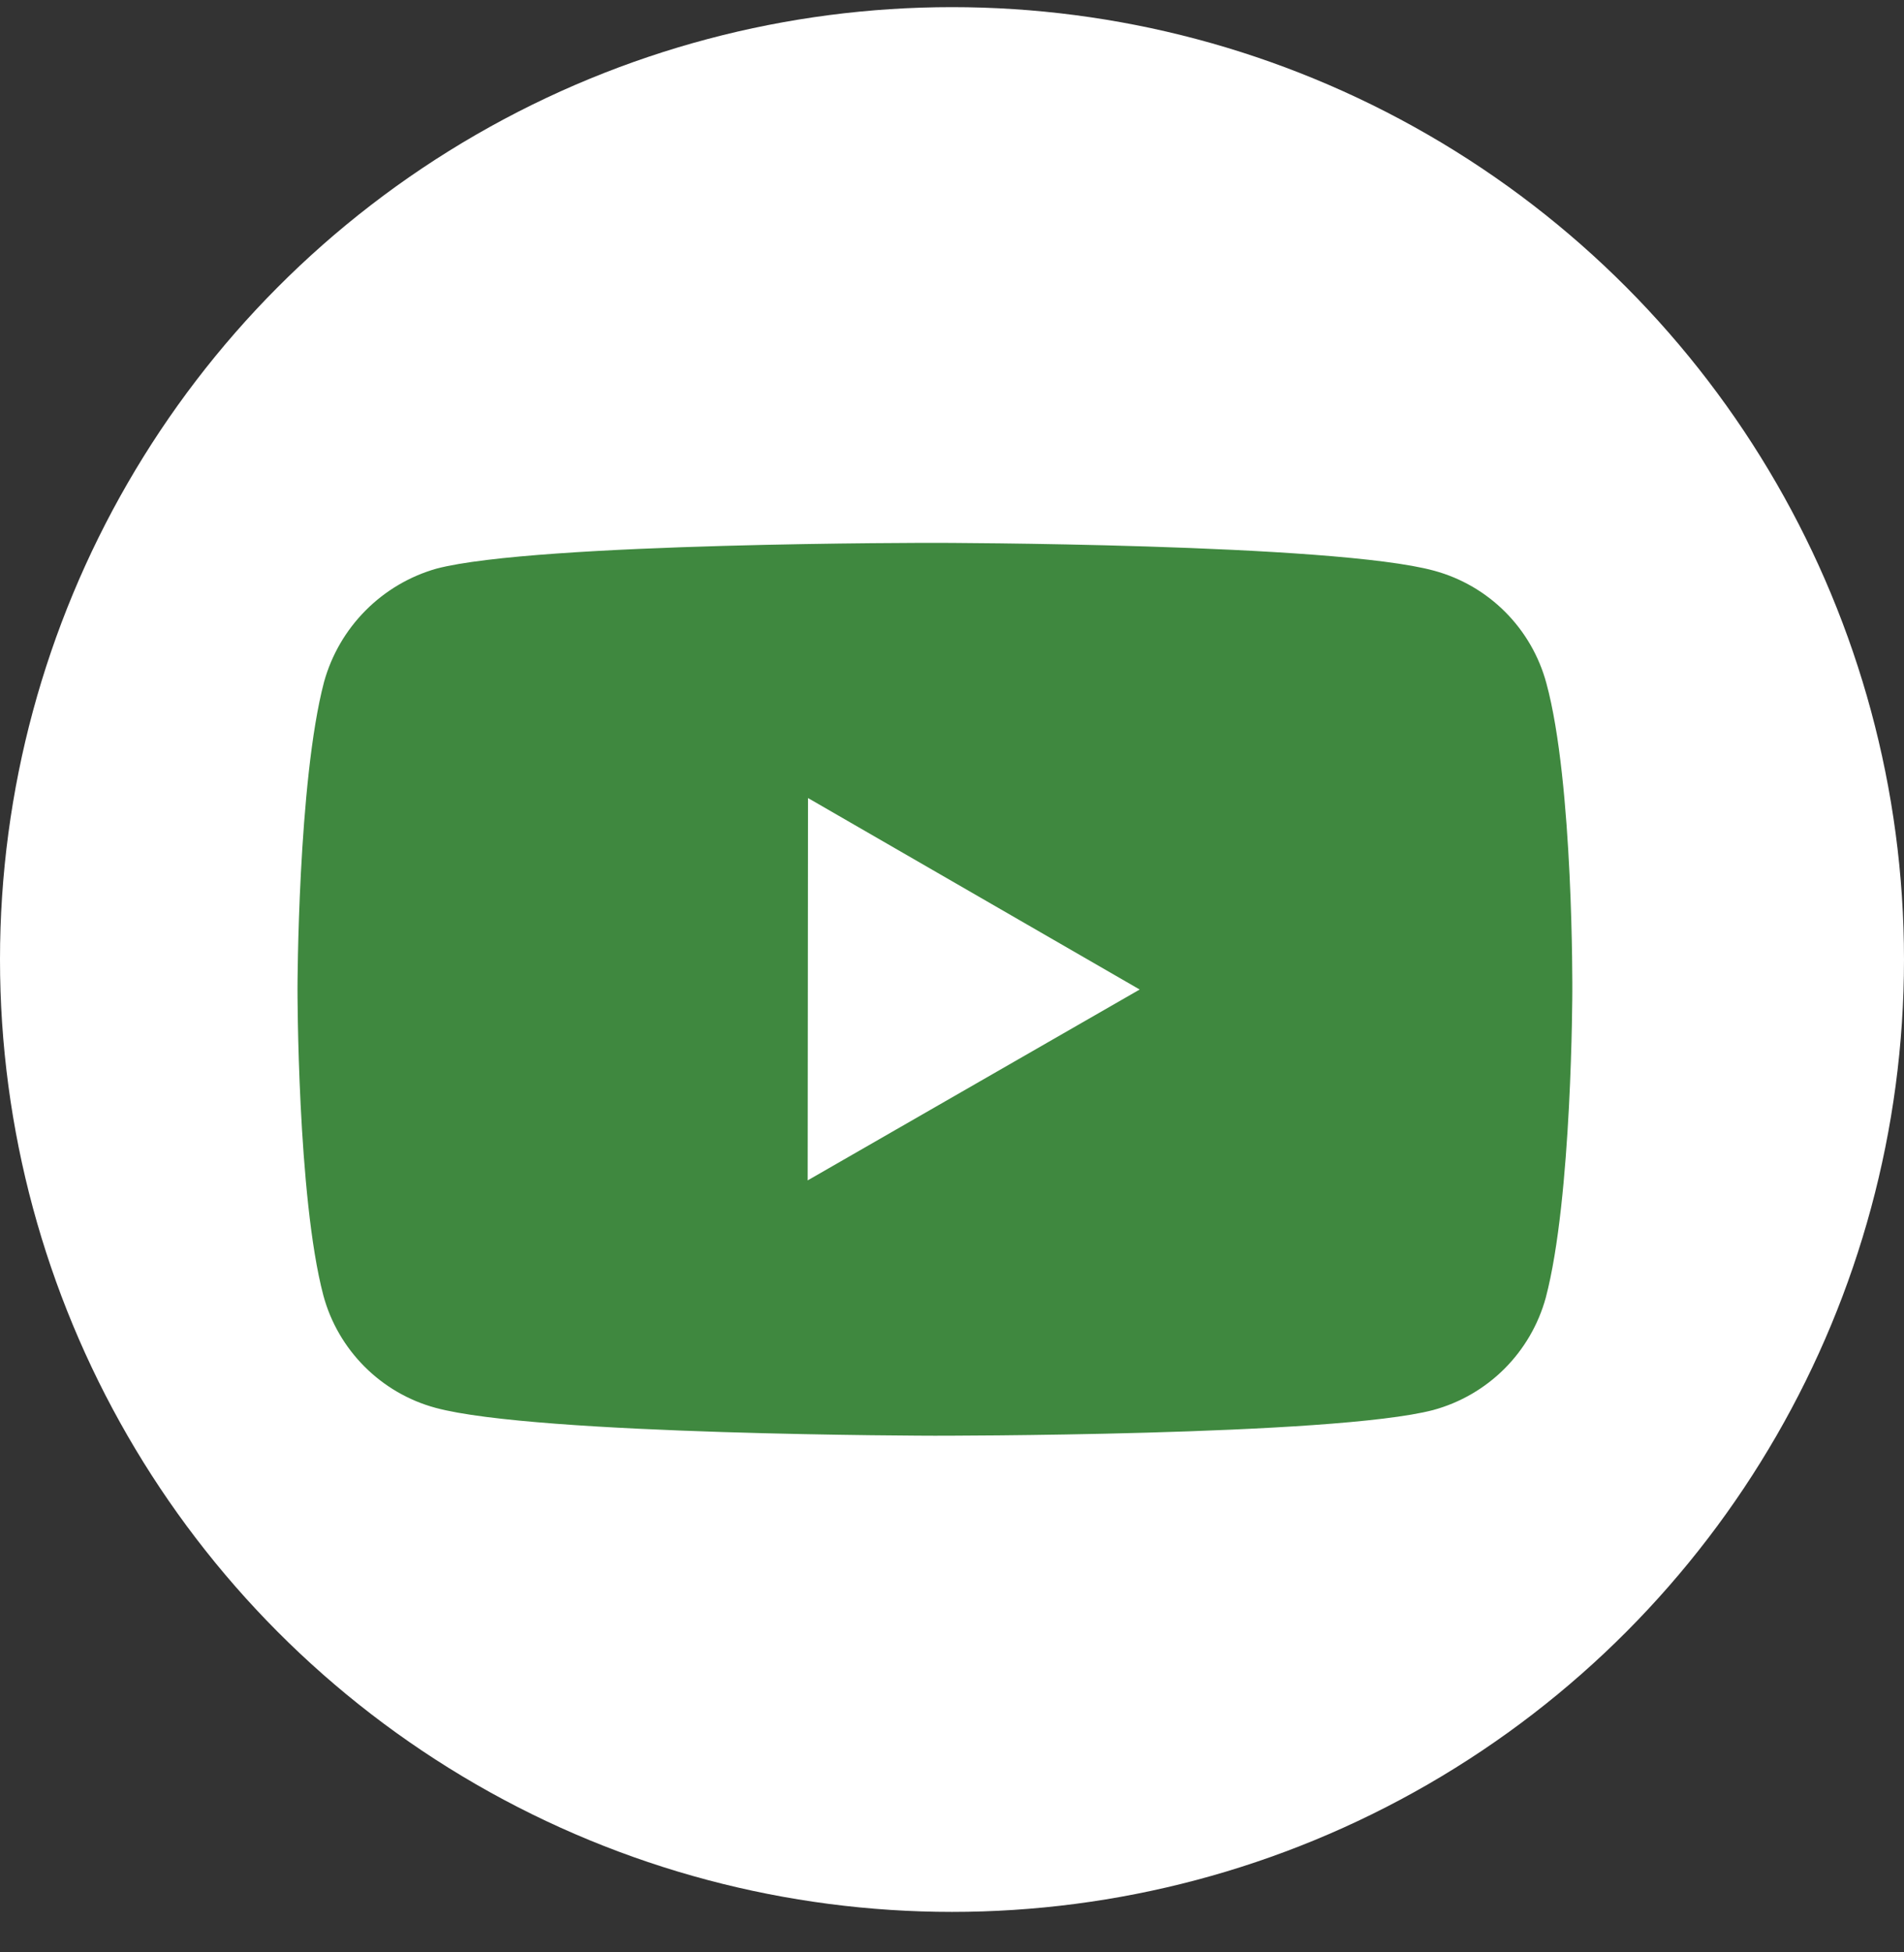 <svg width="40" height="41" viewBox="0 0 40 41" fill="none" xmlns="http://www.w3.org/2000/svg">
<rect x="0" y="0" width="40" height="41" fill="#333333" stroke="none"/>
<circle cx="20" cy="20.15" r="20" fill="white"/>
<path d="M32.487 14.348C32.334 13.782 32.037 13.267 31.623 12.852C31.209 12.437 30.694 12.138 30.129 11.985C28.034 11.409 19.65 11.4 19.65 11.4C19.65 11.4 11.268 11.39 9.171 11.941C8.606 12.101 8.092 12.405 7.679 12.821C7.265 13.238 6.965 13.754 6.808 14.32C6.255 16.415 6.25 20.762 6.25 20.762C6.25 20.762 6.245 25.129 6.793 27.203C7.101 28.35 8.004 29.256 9.152 29.565C11.269 30.14 19.63 30.15 19.63 30.15C19.63 30.15 28.014 30.159 30.109 29.611C30.674 29.457 31.19 29.159 31.605 28.745C32.019 28.331 32.319 27.817 32.474 27.252C33.028 25.157 33.032 20.812 33.032 20.812C33.032 20.812 33.058 16.443 32.487 14.348ZM16.968 24.788L16.975 16.759L23.943 20.78L16.968 24.788Z" fill="#3F883F"/>
</svg>
